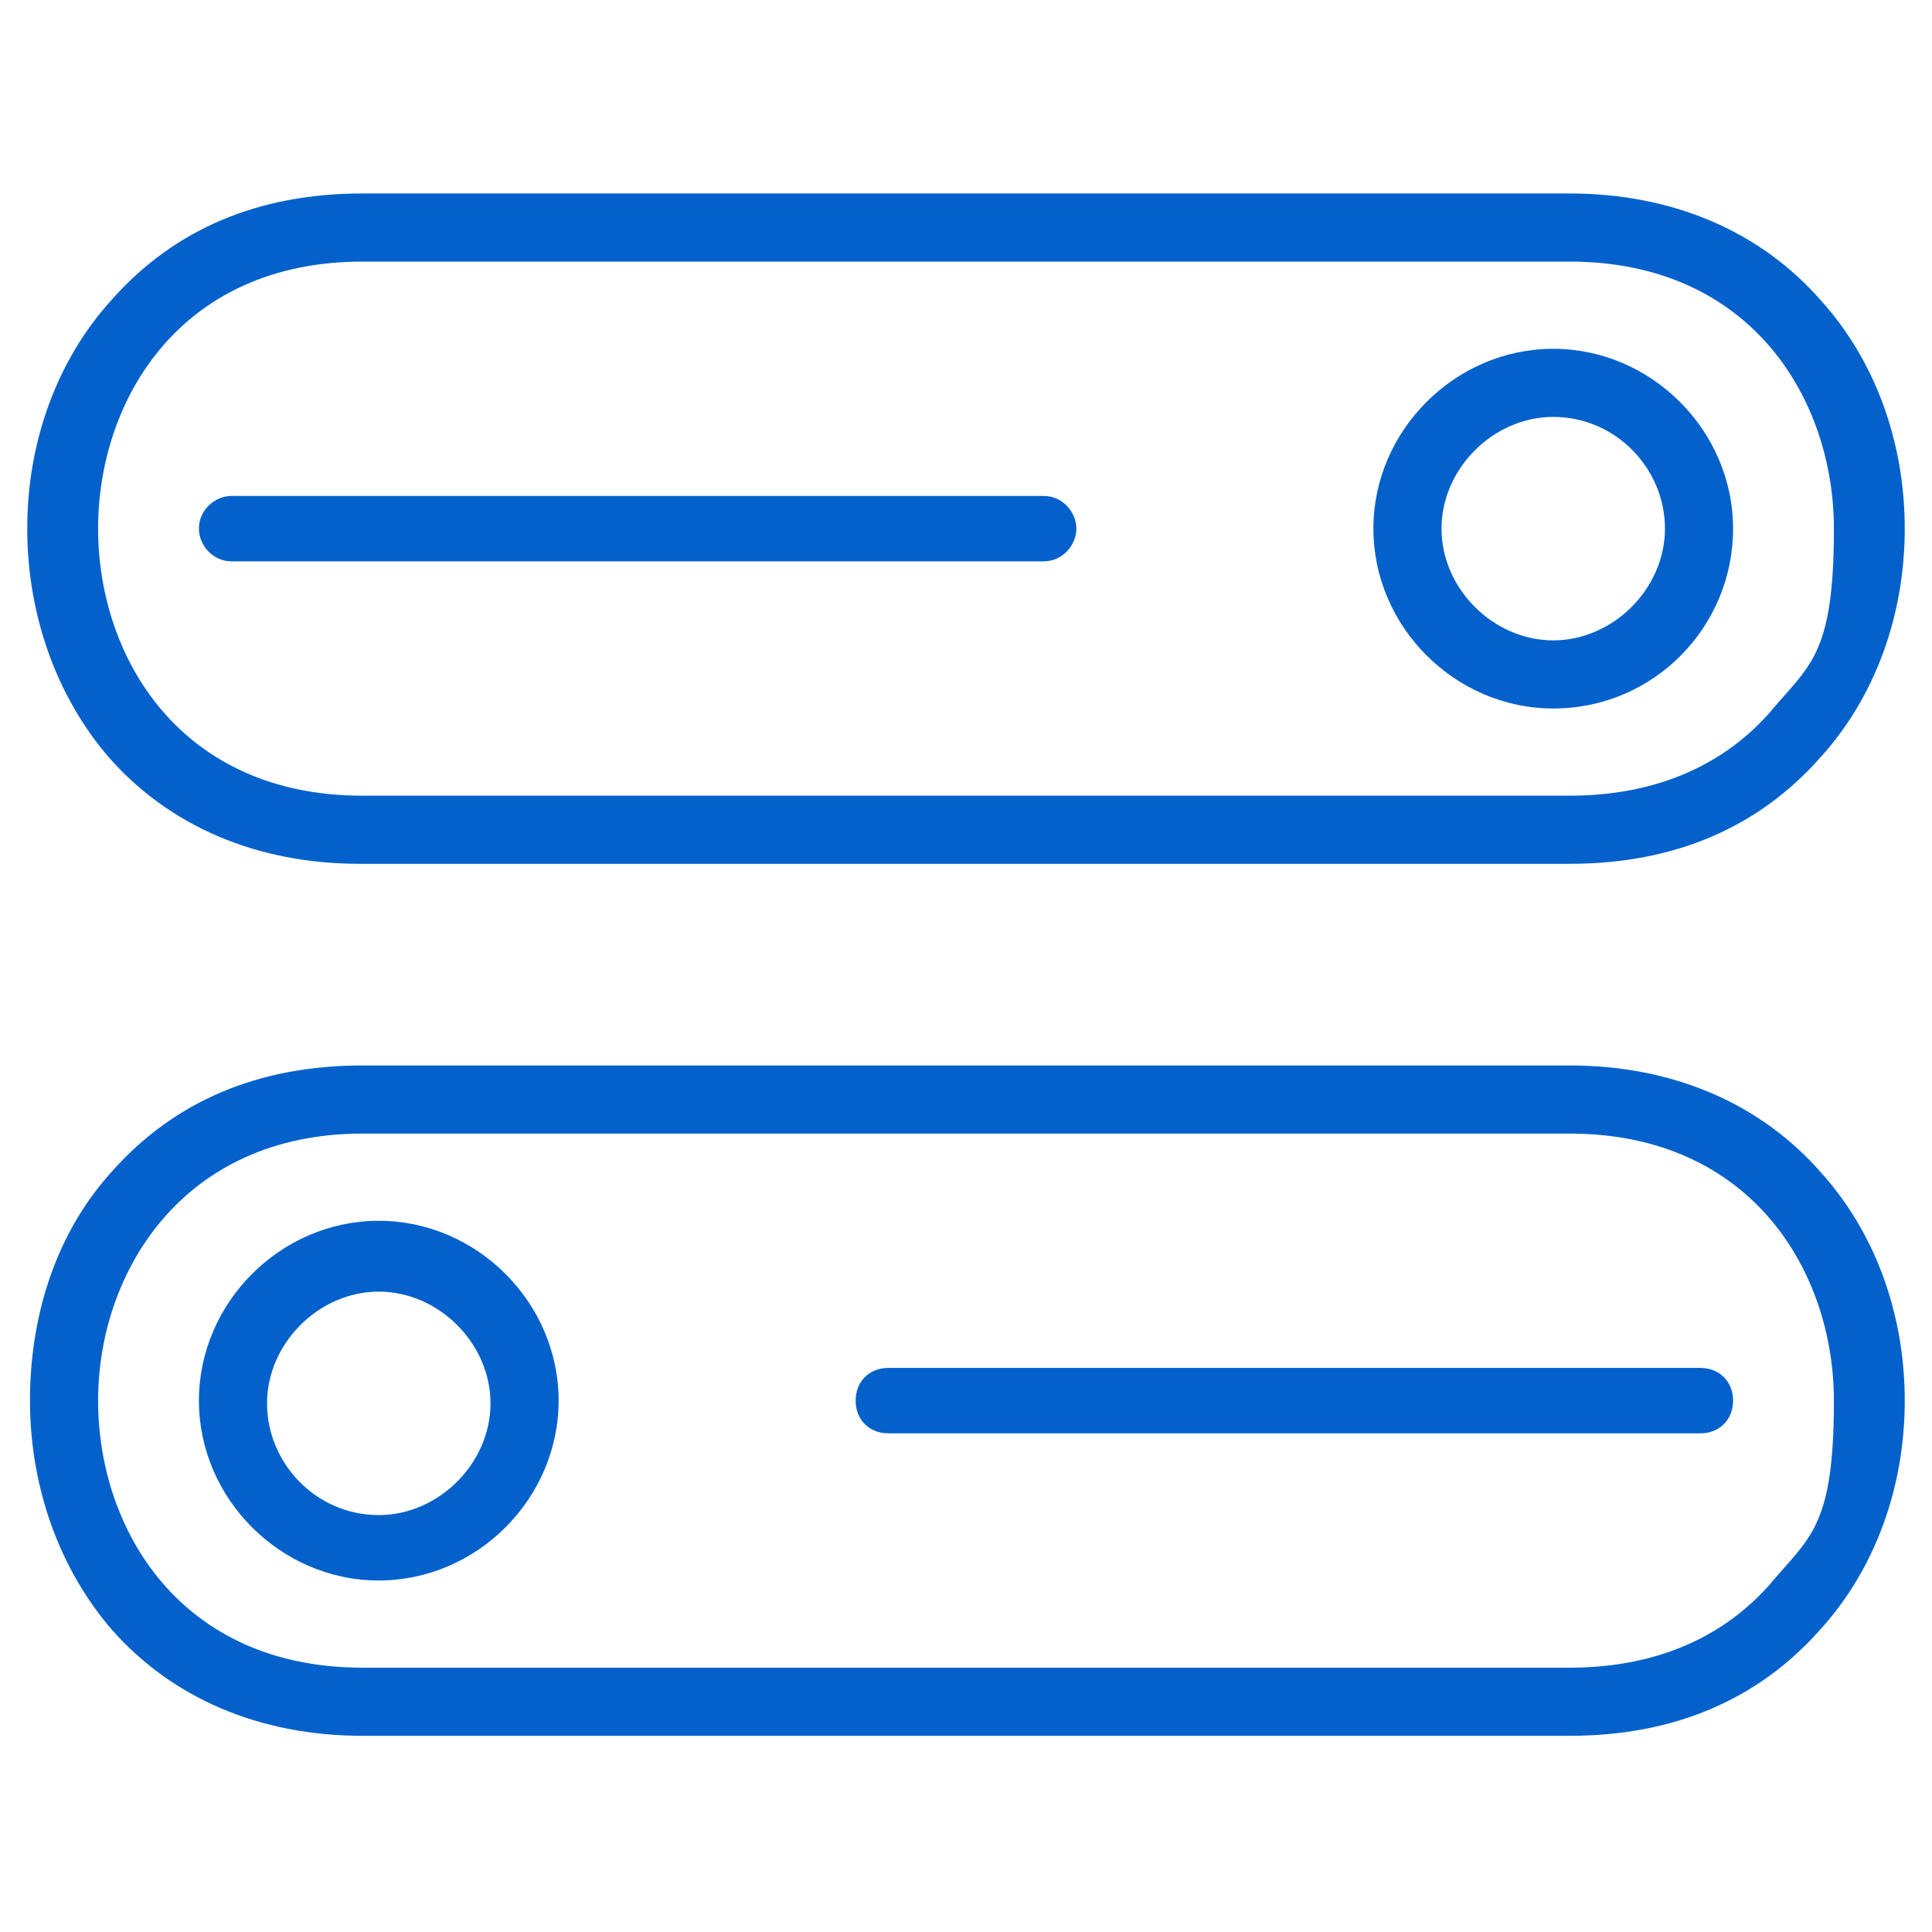 <?xml version="1.0" encoding="UTF-8"?>
<svg id="_レイヤー_2" xmlns="http://www.w3.org/2000/svg" version="1.1" viewBox="0 0 70.9 70.9">
  <!-- Generator: Adobe Illustrator 29.2.1, SVG Export Plug-In . SVG Version: 2.1.0 Build 116)  -->
  <defs>
    <style>
      .st0 {
        fill: #0461cc;
      }
    </style>
  </defs>
  <g id="_レイヤー_1-2">
    <path class="st0" d="M13.3,31.7h44.3c3.8,0,6.9-1.3,9.2-3.9,2-2.2,3.1-5.2,3.1-8.4s-1.1-6.2-3.1-8.4c-2.2-2.5-5.4-3.9-9.2-3.9H13.3c-3.8,0-6.9,1.3-9.2,3.9-2,2.2-3.1,5.2-3.1,8.4s1.1,6.2,3,8.4c2.2,2.5,5.4,3.9,9.2,3.9ZM13.3,9.6h44.3c6.7,0,9.7,5.1,9.7,9.8s-.9,5-2.4,6.8c-1.8,2-4.3,3-7.3,3H13.3c-6.7,0-9.7-5.1-9.7-9.8s3-9.8,9.7-9.8h0ZM7.3,19.4c0-.7.6-1.2,1.2-1.2h29.8c.7,0,1.2.6,1.2,1.2s-.5,1.2-1.2,1.2H8.5c-.7,0-1.2-.6-1.2-1.2ZM57,26c3.7,0,6.6-3,6.6-6.6s-3-6.6-6.6-6.6-6.6,3-6.6,6.6,3,6.6,6.6,6.6ZM57,15.3c2.3,0,4.1,1.9,4.1,4.1s-1.9,4.1-4.1,4.1-4.1-1.9-4.1-4.1,1.9-4.1,4.1-4.1ZM57.6,39.1H13.3c-3.8,0-6.9,1.3-9.2,3.9-2,2.2-3,5.2-3,8.4s1.1,6.2,3,8.4c2.2,2.5,5.4,3.9,9.2,3.9h44.3c3.8,0,6.9-1.3,9.2-3.9,2-2.2,3.1-5.2,3.1-8.4s-1.1-6.2-3.1-8.4c-2.2-2.5-5.4-3.9-9.2-3.9ZM64.9,58.2c-1.8,2-4.3,3-7.3,3H13.3c-6.7,0-9.7-5.1-9.7-9.8s3.1-9.8,9.7-9.8h44.3c6.7,0,9.7,5.1,9.7,9.8s-.9,5-2.4,6.8h0ZM63.6,51.4c0,.7-.5,1.2-1.2,1.2h-29.8c-.7,0-1.2-.5-1.2-1.2s.5-1.2,1.2-1.2h29.8c.7,0,1.2.5,1.2,1.2ZM13.9,44.8c-3.6,0-6.6,3-6.6,6.6s3,6.6,6.6,6.6,6.6-3,6.6-6.6-3-6.6-6.6-6.6ZM13.9,55.6c-2.3,0-4.1-1.9-4.1-4.1s1.9-4.1,4.1-4.1,4.1,1.9,4.1,4.1-1.9,4.1-4.1,4.1Z"/>
  </g>
</svg>